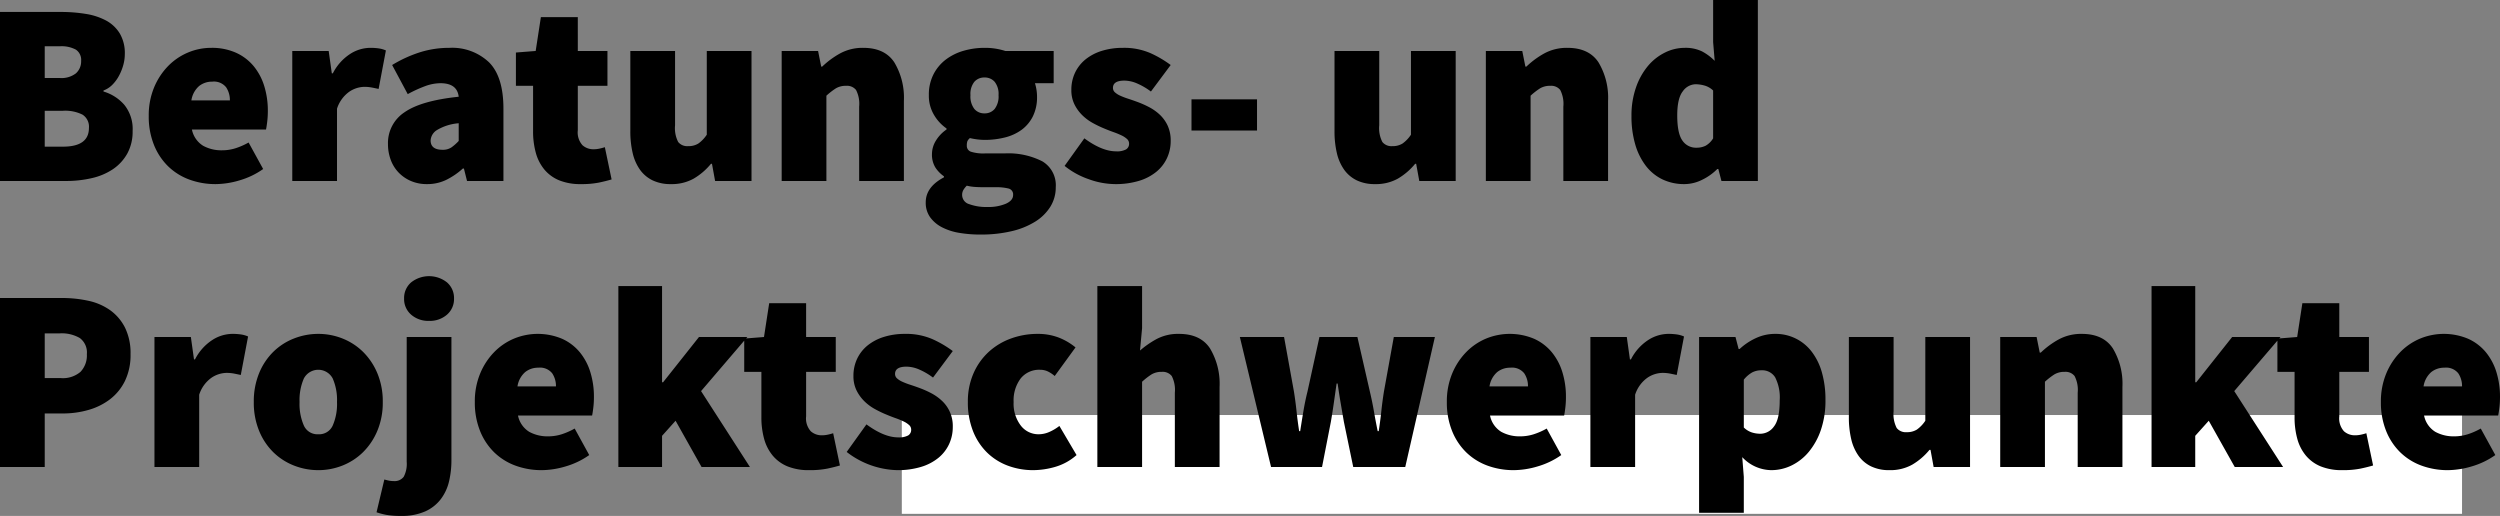 <svg xmlns="http://www.w3.org/2000/svg" width="480.7" height="99.2" viewBox="0 0 480.7 99.2">
  <rect x="0" y="0" width="480.7" height="99.2" fill="#808080" stroke="none"/>
  <g id="Gruppe_57" data-name="Gruppe 57" transform="translate(-968.6 -1602.2)">
    <path id="Pfad_105" data-name="Pfad 105" d="M0,0H300V19H0Z" transform="translate(1142 1682)" fill="#fff"/>
    <path id="Pfad_106" data-name="Pfad 106" d="M3.6,0V-32.5H15.3a29.2,29.2,0,0,1,4.8.375A12.337,12.337,0,0,1,24-30.85a6.94,6.94,0,0,1,2.625,2.475A7.434,7.434,0,0,1,27.6-24.4a7.879,7.879,0,0,1-.3,2.125,9.953,9.953,0,0,1-.825,2.05A7.35,7.35,0,0,1,25.2-18.5a4.667,4.667,0,0,1-1.7,1.1v.2a8.452,8.452,0,0,1,3.975,2.525A7.367,7.367,0,0,1,29.1-9.6a8.693,8.693,0,0,1-1.025,4.325,8.789,8.789,0,0,1-2.75,3A12.037,12.037,0,0,1,21.25-.55,21.662,21.662,0,0,1,16.3,0Zm8.6-19.8h2.9a4.531,4.531,0,0,0,3.1-.9,3.071,3.071,0,0,0,1-2.4,2.37,2.37,0,0,0-1-2.15,5.8,5.8,0,0,0-3.1-.65H12.2Zm0,13.2h3.5q5,0,5-3.6a2.75,2.75,0,0,0-1.225-2.55A7.415,7.415,0,0,0,15.7-13.5H12.2ZM45.1.6A14.5,14.5,0,0,1,40-.275a11.568,11.568,0,0,1-4.075-2.55A11.962,11.962,0,0,1,33.2-6.95a14.577,14.577,0,0,1-1-5.55,13.941,13.941,0,0,1,1.025-5.475,13.026,13.026,0,0,1,2.7-4.125,11.633,11.633,0,0,1,3.825-2.6,11.416,11.416,0,0,1,4.45-.9,11.315,11.315,0,0,1,4.8.95,9.455,9.455,0,0,1,3.4,2.6,11.189,11.189,0,0,1,2.025,3.85,15.941,15.941,0,0,1,.675,4.7,17.37,17.37,0,0,1-.125,2.15q-.125,1-.225,1.45H40.5a4.775,4.775,0,0,0,2.15,3.125A7.3,7.3,0,0,0,46.3-5.9a8.578,8.578,0,0,0,2.525-.375A13.455,13.455,0,0,0,51.4-7.4l2.8,5.1A15.152,15.152,0,0,1,49.675-.125,16.358,16.358,0,0,1,45.1.6ZM40.4-15.5h7.4a4.408,4.408,0,0,0-.725-2.525A3,3,0,0,0,44.4-19.1a3.951,3.951,0,0,0-2.525.85A4.559,4.559,0,0,0,40.4-15.5ZM59.8,0V-25h7l.6,4.3h.2a9.657,9.657,0,0,1,3.325-3.725A7.226,7.226,0,0,1,74.7-25.6a10.951,10.951,0,0,1,1.85.125,5.241,5.241,0,0,1,1.25.375l-1.4,7.4q-.7-.15-1.325-.275A7.611,7.611,0,0,0,73.6-18.1a5.34,5.34,0,0,0-2.825.925A6.387,6.387,0,0,0,68.4-13.9V0ZM85.7.6a7.647,7.647,0,0,1-3.15-.625A7.2,7.2,0,0,1,80.175-1.7,7.033,7.033,0,0,1,78.7-4.15a8.7,8.7,0,0,1-.5-2.95,7.062,7.062,0,0,1,3.2-6.125Q84.6-15.45,91.8-16.2q-.3-2.6-3.5-2.6a8.631,8.631,0,0,0-2.85.525A24.606,24.606,0,0,0,82-16.7l-3-5.6a24.712,24.712,0,0,1,5.35-2.45A18.7,18.7,0,0,1,90-25.6a10.3,10.3,0,0,1,7.625,2.775Q100.4-20.05,100.4-13.9V0h-7l-.6-2.4h-.2A13.981,13.981,0,0,1,89.425-.225,8.315,8.315,0,0,1,85.7.6Zm3-6.6a2.929,2.929,0,0,0,1.725-.475A8.982,8.982,0,0,0,91.8-7.7v-3.4a9.528,9.528,0,0,0-4.25,1.35A2.514,2.514,0,0,0,86.4-7.8Q86.4-6,88.7-6ZM115.3.6a10.763,10.763,0,0,1-4.175-.725,7.344,7.344,0,0,1-2.85-2.075,8.576,8.576,0,0,1-1.65-3.225A15.47,15.47,0,0,1,106.1-9.6v-8.7h-3.3v-6.4l3.8-.3,1-6.5h7.1V-25h5.7v6.7h-5.7v8.55a3.683,3.683,0,0,0,.9,2.875,3.119,3.119,0,0,0,2.1.775,5.515,5.515,0,0,0,1.175-.125A9.939,9.939,0,0,0,119.9-6.5l1.3,6.2q-1,.3-2.4.6A17.09,17.09,0,0,1,115.3.6Zm17.3,0a7.918,7.918,0,0,1-3.525-.725,6.424,6.424,0,0,1-2.425-2.05,9.058,9.058,0,0,1-1.4-3.2A18.151,18.151,0,0,1,124.8-9.6V-25h8.6v14.3a5.811,5.811,0,0,0,.6,3.2,2.22,2.22,0,0,0,1.9.8,3.58,3.58,0,0,0,1.975-.5A6.4,6.4,0,0,0,139.5-8.9V-25h8.6V0h-7l-.6-3.3h-.2a12.367,12.367,0,0,1-3.325,2.85A8.631,8.631,0,0,1,132.6.6ZM153.9,0V-25h7l.6,3h.2a16.406,16.406,0,0,1,3.425-2.525A9.026,9.026,0,0,1,169.6-25.6q4.1,0,5.95,2.775A13.2,13.2,0,0,1,177.4-15.4V0h-8.6V-14.3a5.811,5.811,0,0,0-.6-3.2,2.22,2.22,0,0,0-1.9-.8,3.709,3.709,0,0,0-2,.5,13.394,13.394,0,0,0-1.8,1.4V0Zm38.2,10.3a24.022,24.022,0,0,1-4.05-.325A11.136,11.136,0,0,1,184.725,8.9a6.464,6.464,0,0,1-2.275-1.925A4.774,4.774,0,0,1,181.6,4.1q0-2.95,3.5-4.8V-.9a6.156,6.156,0,0,1-1.65-1.7,4.7,4.7,0,0,1-.65-2.6,4.9,4.9,0,0,1,.75-2.55A6.976,6.976,0,0,1,185.6-9.9v-.2a8.182,8.182,0,0,1-2.375-2.55A7.145,7.145,0,0,1,182.2-16.5a8.583,8.583,0,0,1,.9-4.025,8.315,8.315,0,0,1,2.4-2.85,10.42,10.42,0,0,1,3.425-1.675,14.4,14.4,0,0,1,3.975-.55,12.6,12.6,0,0,1,4,.6h9.3v6.2h-3.6a8.4,8.4,0,0,1,.275,1.15A8.236,8.236,0,0,1,203-16.2a8.25,8.25,0,0,1-.8,3.775,7.213,7.213,0,0,1-2.15,2.575,9.124,9.124,0,0,1-3.2,1.475,15.836,15.836,0,0,1-3.95.475,12.831,12.831,0,0,1-2.8-.35,1.693,1.693,0,0,0-.5.625,2.562,2.562,0,0,0-.1.825,1.176,1.176,0,0,0,.8,1.175A7.9,7.9,0,0,0,193-5.3h3.75a14.37,14.37,0,0,1,7.275,1.525A5.334,5.334,0,0,1,206.6,1.2a7,7,0,0,1-1.025,3.725,9.018,9.018,0,0,1-2.9,2.875,14.935,14.935,0,0,1-4.55,1.85A25.577,25.577,0,0,1,192.1,10.3Zm.8-23.3a2.478,2.478,0,0,0,1.95-.85,3.931,3.931,0,0,0,.75-2.65,3.742,3.742,0,0,0-.75-2.575,2.513,2.513,0,0,0-1.95-.825,2.513,2.513,0,0,0-1.95.825,3.742,3.742,0,0,0-.75,2.575,3.931,3.931,0,0,0,.75,2.65A2.478,2.478,0,0,0,192.9-13Zm.6,18a8.6,8.6,0,0,0,3.5-.625q1.4-.625,1.4-1.675a1.157,1.157,0,0,0-.875-1.25,9.474,9.474,0,0,0-2.475-.25H193.1q-1.5,0-2.275-.075A8.057,8.057,0,0,1,189.5.9a4.05,4.05,0,0,0-.675.85,1.907,1.907,0,0,0-.225.95,1.843,1.843,0,0,0,1.35,1.75A9.558,9.558,0,0,0,193.5,5ZM218,.6a15.175,15.175,0,0,1-5.075-.95A15.273,15.273,0,0,1,208.3-2.9l3.8-5.3q3.4,2.5,6.1,2.5a3.679,3.679,0,0,0,1.925-.375A1.254,1.254,0,0,0,220.7-7.2a1.164,1.164,0,0,0-.4-.875,4.284,4.284,0,0,0-1.075-.7A15.154,15.154,0,0,0,217.7-9.4q-.85-.3-1.8-.7a20.822,20.822,0,0,1-2.225-1.075A9.094,9.094,0,0,1,211.65-12.7a7.692,7.692,0,0,1-1.475-2.075A6.128,6.128,0,0,1,209.6-17.5a7.6,7.6,0,0,1,.725-3.35,7.352,7.352,0,0,1,2.025-2.55,9.419,9.419,0,0,1,3.125-1.625A13.344,13.344,0,0,1,219.5-25.6a12.647,12.647,0,0,1,5.325,1.025A20.833,20.833,0,0,1,228.7-22.3l-3.8,5.1a13,13,0,0,0-2.65-1.55,6.3,6.3,0,0,0-2.45-.55q-2.2,0-2.2,1.4a1.12,1.12,0,0,0,.375.85A3.883,3.883,0,0,0,219-16.4a13.563,13.563,0,0,0,1.5.575q.85.275,1.8.625a18.666,18.666,0,0,1,2.25,1,9.185,9.185,0,0,1,2.075,1.475,6.88,6.88,0,0,1,1.5,2.1A6.833,6.833,0,0,1,228.7-7.7a7.756,7.756,0,0,1-.7,3.275,7.49,7.49,0,0,1-2.05,2.65,9.672,9.672,0,0,1-3.35,1.75A15.433,15.433,0,0,1,218,.6ZM232.7-9.7v-6h12.6v6ZM268,.6a7.918,7.918,0,0,1-3.525-.725,6.424,6.424,0,0,1-2.425-2.05,9.059,9.059,0,0,1-1.4-3.2A18.152,18.152,0,0,1,260.2-9.6V-25h8.6v14.3a5.812,5.812,0,0,0,.6,3.2,2.22,2.22,0,0,0,1.9.8,3.58,3.58,0,0,0,1.975-.5A6.4,6.4,0,0,0,274.9-8.9V-25h8.6V0h-7l-.6-3.3h-.2a12.367,12.367,0,0,1-3.325,2.85A8.631,8.631,0,0,1,268,.6ZM289.3,0V-25h7l.6,3h.2a16.406,16.406,0,0,1,3.425-2.525A9.026,9.026,0,0,1,305-25.6q4.1,0,5.95,2.775A13.2,13.2,0,0,1,312.8-15.4V0h-8.6V-14.3a5.812,5.812,0,0,0-.6-3.2,2.22,2.22,0,0,0-1.9-.8,3.709,3.709,0,0,0-2,.5,13.394,13.394,0,0,0-1.8,1.4V0Zm38.2.6a9.641,9.641,0,0,1-4.225-.9,8.9,8.9,0,0,1-3.2-2.6,12.423,12.423,0,0,1-2.05-4.125A19.1,19.1,0,0,1,317.3-12.5a16.274,16.274,0,0,1,.875-5.5,13.085,13.085,0,0,1,2.3-4.125A10.059,10.059,0,0,1,323.75-24.7a8.493,8.493,0,0,1,3.75-.9,7.257,7.257,0,0,1,3.35.675A9.969,9.969,0,0,1,333.3-23.1l-.3-3.6v-8.1h8.6V0h-7L334-2.3h-.2a10.691,10.691,0,0,1-2.975,2.1A7.665,7.665,0,0,1,327.5.6Zm2.3-7a3.866,3.866,0,0,0,1.75-.375A4.021,4.021,0,0,0,333-8.2v-9.2a3.955,3.955,0,0,0-1.65-.95,6.525,6.525,0,0,0-1.75-.25,3.082,3.082,0,0,0-2.425,1.35Q326.1-15.9,326.1-12.6q0,3.4.975,4.8A3.134,3.134,0,0,0,329.8-6.4ZM3.6,55V22.5H15.5a23.579,23.579,0,0,1,5.05.525,11.385,11.385,0,0,1,4.2,1.8,9.228,9.228,0,0,1,2.875,3.35A11.053,11.053,0,0,1,28.7,33.3a11.4,11.4,0,0,1-1.075,5.15,9.967,9.967,0,0,1-2.875,3.525,12.4,12.4,0,0,1-4.15,2.05,17.661,17.661,0,0,1-4.9.675H12.2V55Zm8.6-17.1h3.1a5.21,5.21,0,0,0,3.775-1.2A4.544,4.544,0,0,0,20.3,33.3a3.447,3.447,0,0,0-1.35-3.1,6.922,6.922,0,0,0-3.85-.9H12.2ZM33.3,55V30h7l.6,4.3h.2a9.657,9.657,0,0,1,3.325-3.725A7.226,7.226,0,0,1,48.2,29.4a10.951,10.951,0,0,1,1.85.125,5.241,5.241,0,0,1,1.25.375l-1.4,7.4q-.7-.15-1.325-.275A7.611,7.611,0,0,0,47.1,36.9a5.34,5.34,0,0,0-2.825.925A6.387,6.387,0,0,0,41.9,41.1V55Zm31.5.6a12.722,12.722,0,0,1-4.65-.875,11.774,11.774,0,0,1-3.975-2.55,12.258,12.258,0,0,1-2.75-4.125A14.263,14.263,0,0,1,52.4,42.5a14.263,14.263,0,0,1,1.025-5.55,12.258,12.258,0,0,1,2.75-4.125,11.774,11.774,0,0,1,3.975-2.55A12.722,12.722,0,0,1,64.8,29.4a12.527,12.527,0,0,1,4.625.875,11.835,11.835,0,0,1,3.95,2.55A12.565,12.565,0,0,1,76.15,36.95,13.965,13.965,0,0,1,77.2,42.5a13.965,13.965,0,0,1-1.05,5.55,12.565,12.565,0,0,1-2.775,4.125,11.835,11.835,0,0,1-3.95,2.55A12.527,12.527,0,0,1,64.8,55.6Zm0-6.9a2.858,2.858,0,0,0,2.775-1.675A10.353,10.353,0,0,0,68.4,42.5a10.353,10.353,0,0,0-.825-4.525,3.136,3.136,0,0,0-5.55,0A10.353,10.353,0,0,0,61.2,42.5a10.353,10.353,0,0,0,.825,4.525A2.858,2.858,0,0,0,64.8,48.7ZM80.7,64.4a15.6,15.6,0,0,1-2.8-.2,13.07,13.07,0,0,1-1.9-.5l1.5-6.3q.55.15.95.225a4.609,4.609,0,0,0,.85.075,2.179,2.179,0,0,0,1.925-.825A5.269,5.269,0,0,0,81.8,54V30h8.6V53.7a17.63,17.63,0,0,1-.45,4.025,9.082,9.082,0,0,1-1.575,3.425,7.775,7.775,0,0,1-3,2.375A11.041,11.041,0,0,1,80.7,64.4Zm5.4-37.5a5,5,0,0,1-3.45-1.2,3.956,3.956,0,0,1-1.35-3.1,3.956,3.956,0,0,1,1.35-3.1,5.559,5.559,0,0,1,6.9,0,3.956,3.956,0,0,1,1.35,3.1,3.956,3.956,0,0,1-1.35,3.1A5,5,0,0,1,86.1,26.9Zm21.7,28.7a14.5,14.5,0,0,1-5.1-.875,11.568,11.568,0,0,1-4.075-2.55A11.962,11.962,0,0,1,95.9,48.05a14.577,14.577,0,0,1-1-5.55,13.941,13.941,0,0,1,1.025-5.475,13.026,13.026,0,0,1,2.7-4.125,11.633,11.633,0,0,1,3.825-2.6,12.021,12.021,0,0,1,9.25.05,9.455,9.455,0,0,1,3.4,2.6,11.189,11.189,0,0,1,2.025,3.85,15.941,15.941,0,0,1,.675,4.7,17.369,17.369,0,0,1-.125,2.15q-.125,1-.225,1.45H103.2a4.775,4.775,0,0,0,2.15,3.125A7.3,7.3,0,0,0,109,49.1a8.578,8.578,0,0,0,2.525-.375A13.455,13.455,0,0,0,114.1,47.6l2.8,5.1a15.151,15.151,0,0,1-4.525,2.175A16.358,16.358,0,0,1,107.8,55.6Zm-4.7-16.1h7.4a4.408,4.408,0,0,0-.725-2.525A3,3,0,0,0,107.1,35.9a3.951,3.951,0,0,0-2.525.85A4.559,4.559,0,0,0,103.1,39.5ZM122.5,55V20.2h8.4V38.7h.2L138,30h9.3l-8.9,10.4L147.8,55h-9.3l-5-8.9L130.9,49v6Zm36.7.6a10.763,10.763,0,0,1-4.175-.725,7.344,7.344,0,0,1-2.85-2.075,8.576,8.576,0,0,1-1.65-3.225A15.47,15.47,0,0,1,150,45.4V36.7h-3.3V30.3l3.8-.3,1-6.5h7.1V30h5.7v6.7h-5.7v8.55a3.683,3.683,0,0,0,.9,2.875,3.119,3.119,0,0,0,2.1.775,5.515,5.515,0,0,0,1.175-.125A9.937,9.937,0,0,0,163.8,48.5l1.3,6.2q-1,.3-2.4.6A17.09,17.09,0,0,1,159.2,55.6Zm16.9,0a16.449,16.449,0,0,1-9.7-3.5l3.8-5.3q3.4,2.5,6.1,2.5a3.679,3.679,0,0,0,1.925-.375A1.254,1.254,0,0,0,178.8,47.8a1.164,1.164,0,0,0-.4-.875,4.284,4.284,0,0,0-1.075-.7A15.155,15.155,0,0,0,175.8,45.6q-.85-.3-1.8-.7a20.822,20.822,0,0,1-2.225-1.075A9.094,9.094,0,0,1,169.75,42.3a7.692,7.692,0,0,1-1.475-2.075A6.128,6.128,0,0,1,167.7,37.5a7.6,7.6,0,0,1,.725-3.35,7.352,7.352,0,0,1,2.025-2.55,9.419,9.419,0,0,1,3.125-1.625A13.344,13.344,0,0,1,177.6,29.4a12.647,12.647,0,0,1,5.325,1.025A20.833,20.833,0,0,1,186.8,32.7L183,37.8a13,13,0,0,0-2.65-1.55,6.3,6.3,0,0,0-2.45-.55q-2.2,0-2.2,1.4a1.12,1.12,0,0,0,.375.85,3.883,3.883,0,0,0,1.025.65,13.562,13.562,0,0,0,1.5.575q.85.275,1.8.625a18.667,18.667,0,0,1,2.25,1,9.185,9.185,0,0,1,2.075,1.475A6.576,6.576,0,0,1,186.8,47.3a7.756,7.756,0,0,1-.7,3.275,7.49,7.49,0,0,1-2.05,2.65,9.672,9.672,0,0,1-3.35,1.75A15.433,15.433,0,0,1,176.1,55.6Zm26.2,0a13.8,13.8,0,0,1-4.95-.875,11.408,11.408,0,0,1-4-2.55,11.855,11.855,0,0,1-2.675-4.125,14.909,14.909,0,0,1-.975-5.55,13.412,13.412,0,0,1,1.1-5.55,12.25,12.25,0,0,1,2.95-4.125,12.743,12.743,0,0,1,4.275-2.55A14.838,14.838,0,0,1,203.1,29.4a11.1,11.1,0,0,1,4.05.7A11.725,11.725,0,0,1,210.4,32l-4,5.5a5.942,5.942,0,0,0-1.475-.95,3.534,3.534,0,0,0-1.325-.25,4.549,4.549,0,0,0-3.75,1.675A7.006,7.006,0,0,0,198.5,42.5a6.918,6.918,0,0,0,1.375,4.525A4.259,4.259,0,0,0,203.3,48.7a5.119,5.119,0,0,0,2.075-.45A9.054,9.054,0,0,0,207.3,47.1l3.3,5.6a10.649,10.649,0,0,1-4.125,2.275A15.476,15.476,0,0,1,202.3,55.6Zm12.3-.6V20.2h8.6v8.1l-.4,4.3a18.017,18.017,0,0,1,3.125-2.175A8.8,8.8,0,0,1,230.3,29.4q4.1,0,5.95,2.775A13.2,13.2,0,0,1,238.1,39.6V55h-8.6V40.7a5.811,5.811,0,0,0-.6-3.2,2.22,2.22,0,0,0-1.9-.8,3.709,3.709,0,0,0-2,.5,13.394,13.394,0,0,0-1.8,1.4V55ZM248,55l-6-25h8.5l1.9,10.5q.3,1.9.5,3.775t.5,3.825h.2q.3-1.95.625-3.875T255,40.5L257.3,30h7.3L267,40.5q.45,1.9.775,3.775T268.5,48.1h.2q.3-1.95.5-3.825t.5-3.775L271.6,30h7.9l-5.7,25h-10L262,46.3l-.6-3.5q-.3-1.75-.6-3.85h-.2l-.55,3.85q-.25,1.75-.55,3.5L257.8,55Zm46.7.6a14.5,14.5,0,0,1-5.1-.875,11.568,11.568,0,0,1-4.075-2.55A11.962,11.962,0,0,1,282.8,48.05a14.577,14.577,0,0,1-1-5.55,13.941,13.941,0,0,1,1.025-5.475,13.025,13.025,0,0,1,2.7-4.125,11.633,11.633,0,0,1,3.825-2.6,12.021,12.021,0,0,1,9.25.05,9.455,9.455,0,0,1,3.4,2.6,11.189,11.189,0,0,1,2.025,3.85,15.942,15.942,0,0,1,.675,4.7,17.368,17.368,0,0,1-.125,2.15q-.125,1-.225,1.45H290.1a4.775,4.775,0,0,0,2.15,3.125,7.3,7.3,0,0,0,3.65.875,8.578,8.578,0,0,0,2.525-.375A13.454,13.454,0,0,0,301,47.6l2.8,5.1a15.152,15.152,0,0,1-4.525,2.175A16.358,16.358,0,0,1,294.7,55.6ZM290,39.5h7.4a4.408,4.408,0,0,0-.725-2.525A3,3,0,0,0,294,35.9a3.951,3.951,0,0,0-2.525.85A4.559,4.559,0,0,0,290,39.5ZM309.4,55V30h7l.6,4.3h.2a9.656,9.656,0,0,1,3.325-3.725A7.226,7.226,0,0,1,324.3,29.4a10.95,10.95,0,0,1,1.85.125,5.241,5.241,0,0,1,1.25.375L326,37.3q-.7-.15-1.325-.275A7.61,7.61,0,0,0,323.2,36.9a5.34,5.34,0,0,0-2.825.925A6.387,6.387,0,0,0,318,41.1V55Zm20.9,8.8V30h7l.6,2.3h.2a11.821,11.821,0,0,1,3.15-2.1,8.683,8.683,0,0,1,3.65-.8,8.673,8.673,0,0,1,7.075,3.45,11.789,11.789,0,0,1,1.95,4,19,19,0,0,1,.675,5.25,17.372,17.372,0,0,1-.875,5.75,13.34,13.34,0,0,1-2.325,4.225,9.961,9.961,0,0,1-3.325,2.625,8.856,8.856,0,0,1-3.875.9,7.746,7.746,0,0,1-5.6-2.5l.3,3.8v6.9Zm11.8-15.2a3.236,3.236,0,0,0,2.6-1.4q1.1-1.4,1.1-5a8.505,8.505,0,0,0-.875-4.45A2.92,2.92,0,0,0,342.3,36.4a3.815,3.815,0,0,0-1.775.4,5.661,5.661,0,0,0-1.625,1.4v9.2a4.073,4.073,0,0,0,1.55.95A5.5,5.5,0,0,0,342.1,48.6Zm24.8,7a7.918,7.918,0,0,1-3.525-.725,6.424,6.424,0,0,1-2.425-2.05,9.059,9.059,0,0,1-1.4-3.2,18.152,18.152,0,0,1-.45-4.225V30h8.6V44.3a5.812,5.812,0,0,0,.6,3.2,2.22,2.22,0,0,0,1.9.8,3.58,3.58,0,0,0,1.975-.5,6.4,6.4,0,0,0,1.625-1.7V30h8.6V55h-7l-.6-3.3h-.2a12.367,12.367,0,0,1-3.325,2.85A8.631,8.631,0,0,1,366.9,55.6Zm21.3-.6V30h7l.6,3h.2a16.406,16.406,0,0,1,3.425-2.525A9.026,9.026,0,0,1,403.9,29.4q4.1,0,5.95,2.775A13.2,13.2,0,0,1,411.7,39.6V55h-8.6V40.7a5.812,5.812,0,0,0-.6-3.2,2.22,2.22,0,0,0-1.9-.8,3.709,3.709,0,0,0-2,.5,13.394,13.394,0,0,0-1.8,1.4V55Zm29.1,0V20.2h8.4V38.7h.2l6.9-8.7h9.3l-8.9,10.4L442.6,55h-9.3l-5-8.9L425.7,49v6Zm36.7.6a10.763,10.763,0,0,1-4.175-.725,7.344,7.344,0,0,1-2.85-2.075,8.576,8.576,0,0,1-1.65-3.225A15.47,15.47,0,0,1,444.8,45.4V36.7h-3.3V30.3l3.8-.3,1-6.5h7.1V30h5.7v6.7h-5.7v8.55a3.683,3.683,0,0,0,.9,2.875,3.119,3.119,0,0,0,2.1.775,5.515,5.515,0,0,0,1.175-.125A9.937,9.937,0,0,0,458.6,48.5l1.3,6.2q-1,.3-2.4.6A17.09,17.09,0,0,1,454,55.6Zm20.3,0a14.5,14.5,0,0,1-5.1-.875,11.568,11.568,0,0,1-4.075-2.55A11.962,11.962,0,0,1,462.4,48.05a14.577,14.577,0,0,1-1-5.55,13.941,13.941,0,0,1,1.025-5.475,13.025,13.025,0,0,1,2.7-4.125,11.633,11.633,0,0,1,3.825-2.6,12.021,12.021,0,0,1,9.25.05,9.455,9.455,0,0,1,3.4,2.6,11.189,11.189,0,0,1,2.025,3.85,15.942,15.942,0,0,1,.675,4.7,17.368,17.368,0,0,1-.125,2.15q-.125,1-.225,1.45H469.7a4.775,4.775,0,0,0,2.15,3.125,7.3,7.3,0,0,0,3.65.875,8.578,8.578,0,0,0,2.525-.375A13.454,13.454,0,0,0,480.6,47.6l2.8,5.1a15.152,15.152,0,0,1-4.525,2.175A16.358,16.358,0,0,1,474.3,55.6Zm-4.7-16.1H477a4.408,4.408,0,0,0-.725-2.525A3,3,0,0,0,473.6,35.9a3.951,3.951,0,0,0-2.525.85A4.559,4.559,0,0,0,469.6,39.5Z" transform="translate(965 1637)"/>
  </g>
</svg>
